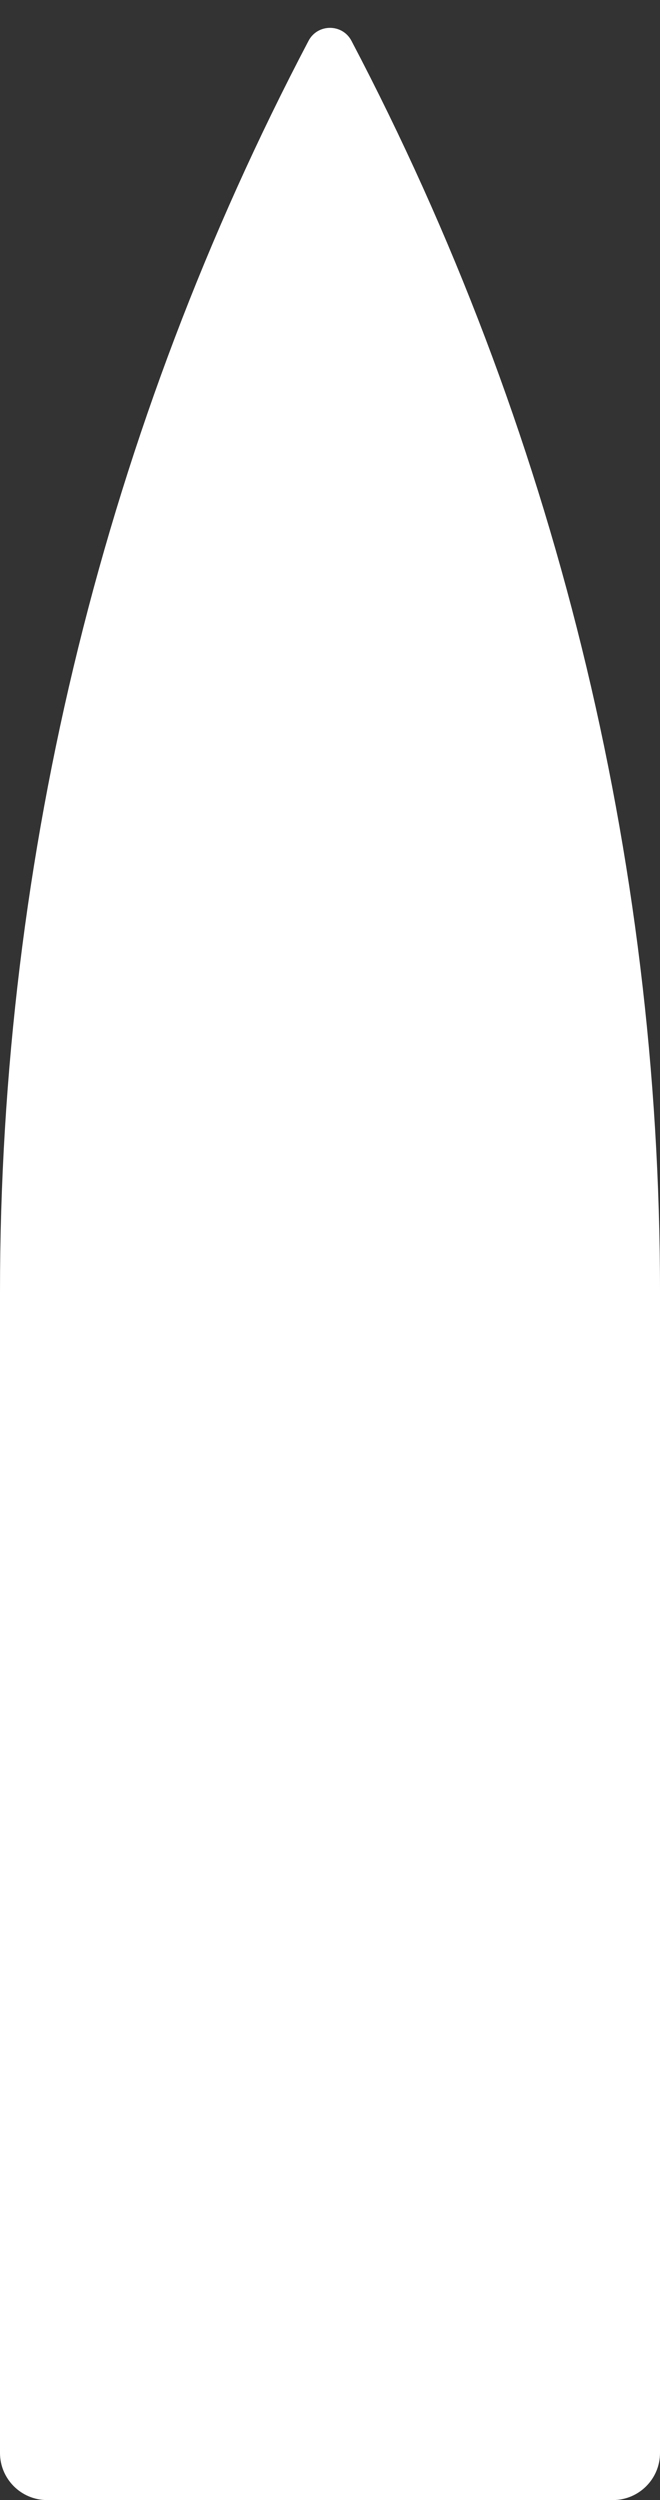 <?xml version="1.0" encoding="UTF-8"?> <svg xmlns="http://www.w3.org/2000/svg" width="14" height="53" viewBox="0 0 14 53" fill="none"><rect x="0" y="0" width="14" height="53" fill="#333333" stroke="none"/><path d="M0 27.387C0 18.147 2.246 9.045 6.545 0.865V0.865C6.738 0.499 7.262 0.499 7.455 0.865V0.865C11.754 9.045 14 18.147 14 27.387V52C14 52.552 13.552 53 13 53H1C0.448 53 0 52.552 0 52L0 27.387Z" fill="white"></path></svg> 